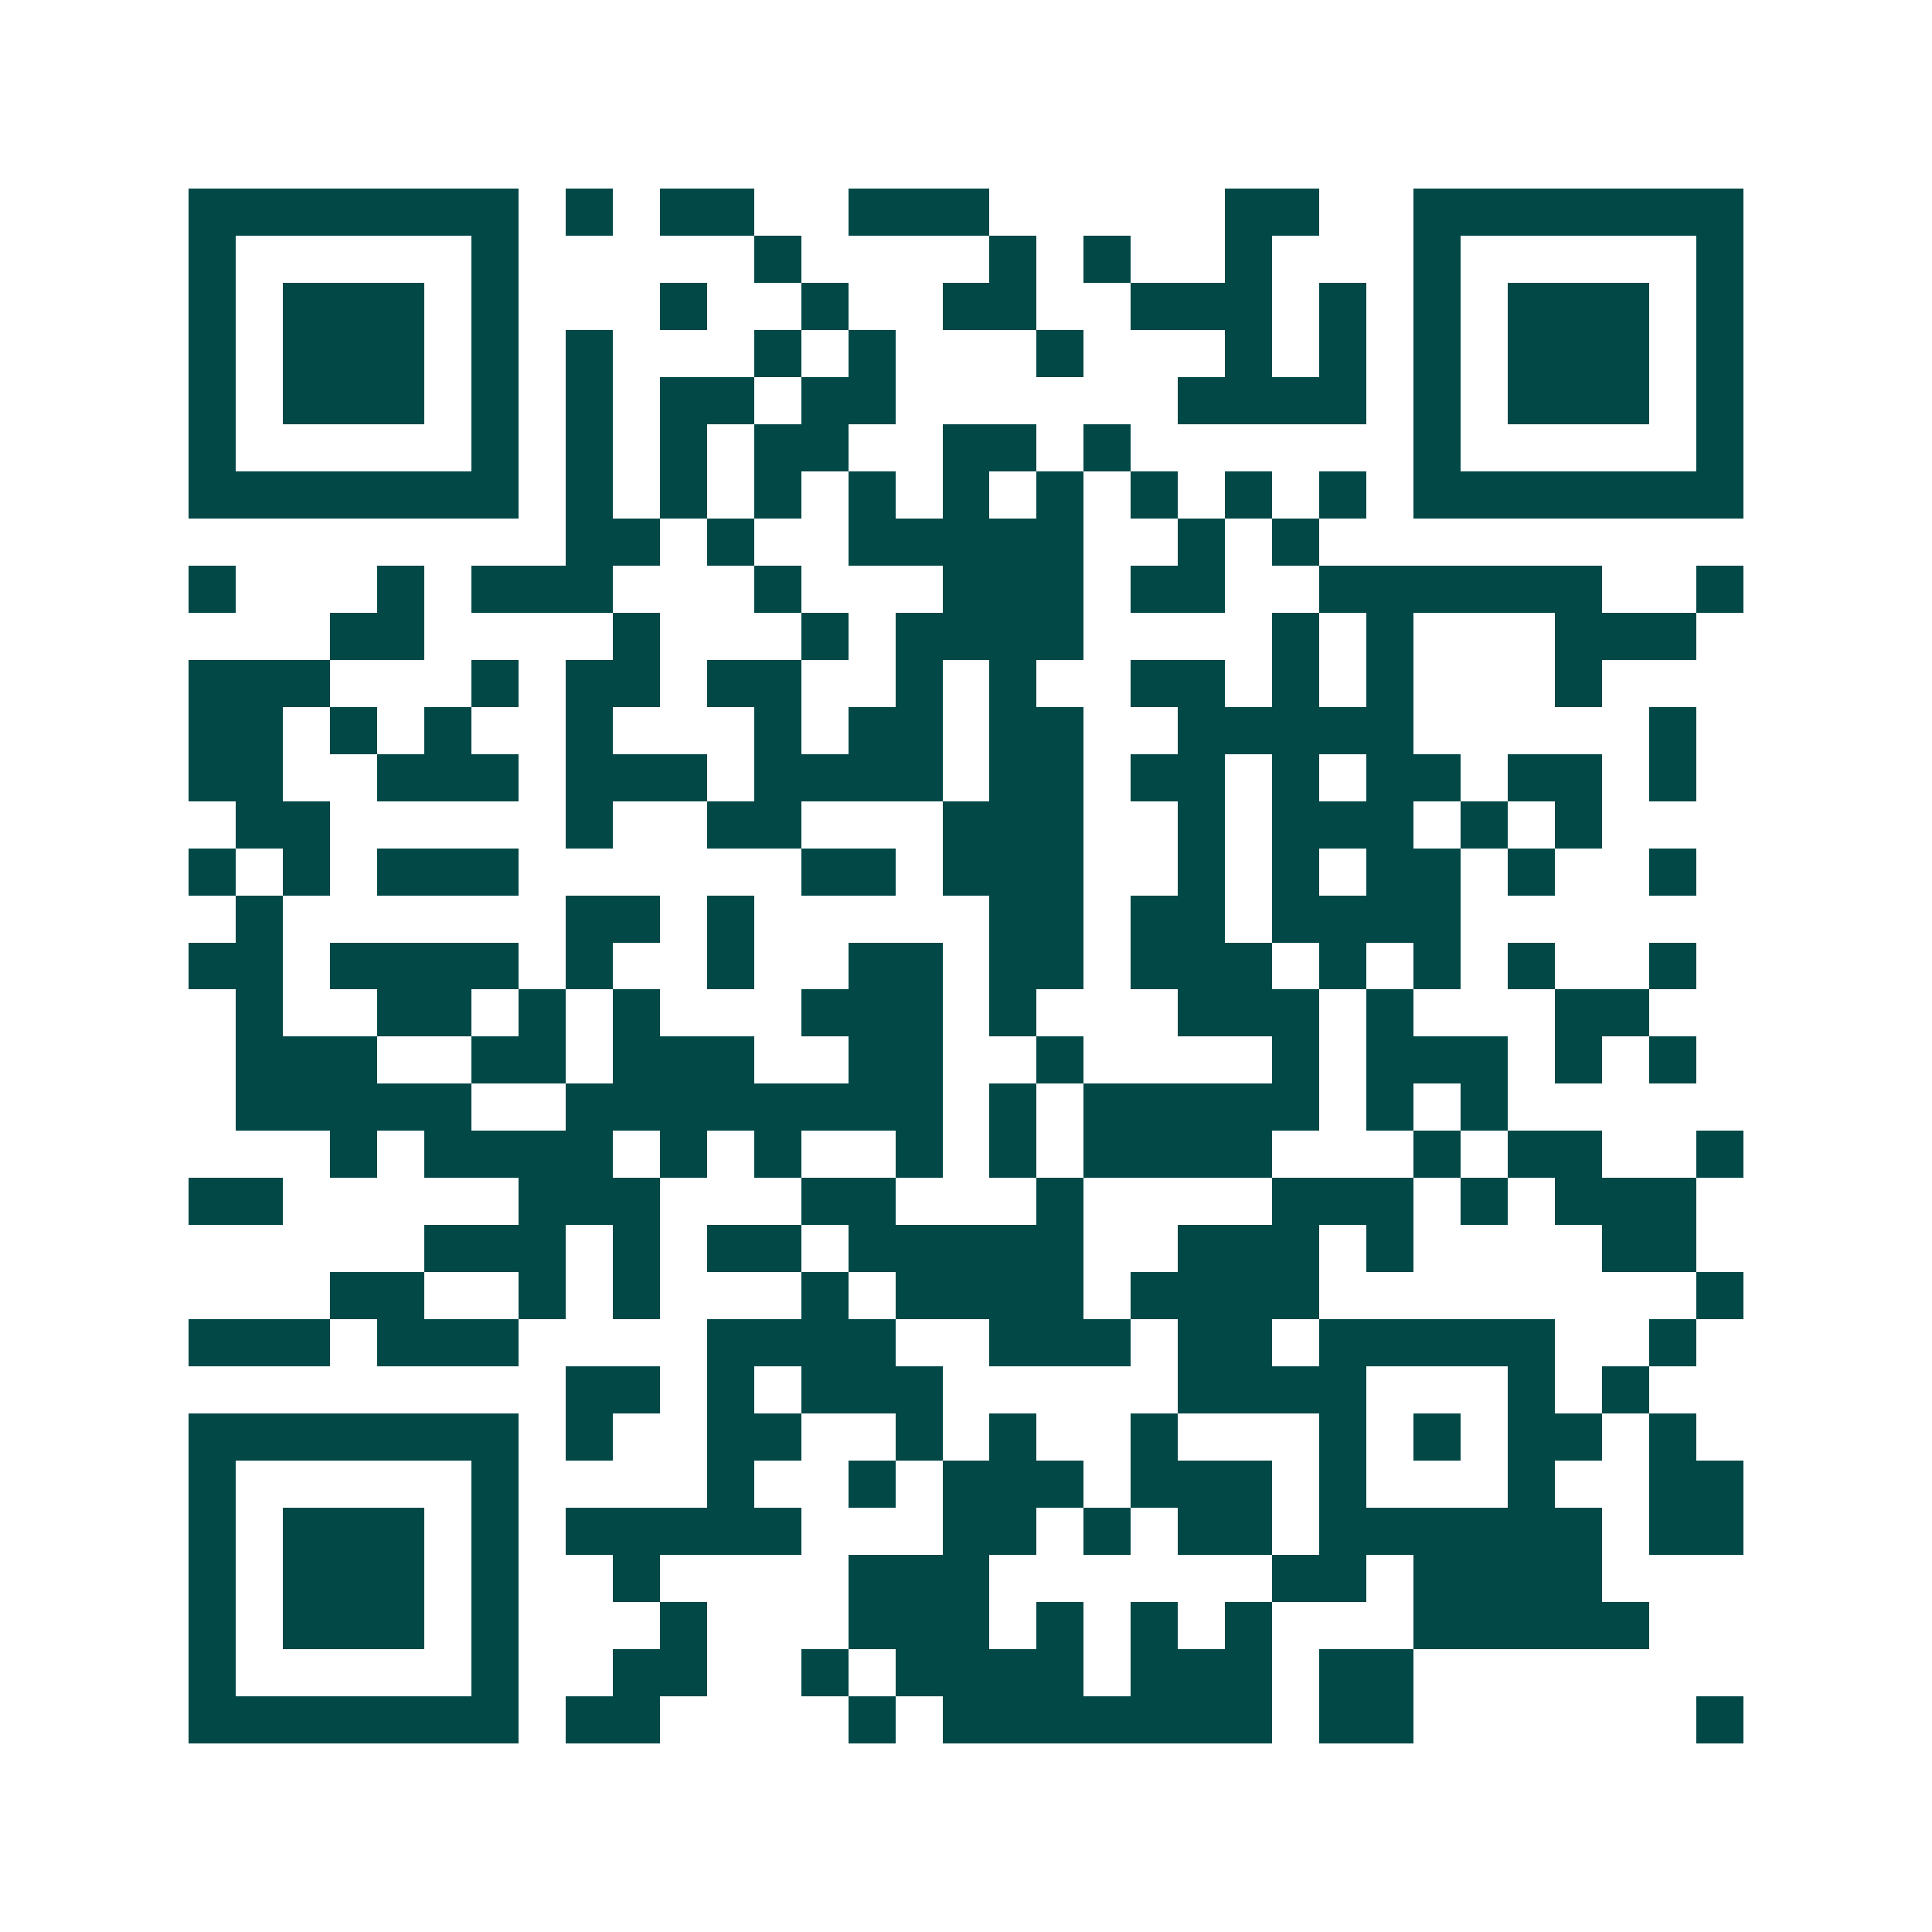 <svg xmlns="http://www.w3.org/2000/svg" width="200" height="200" viewBox="0 0 41 41" shape-rendering="crispEdges"><path fill="#ffffff" d="M0 0h41v41H0z"/><path stroke="#014847" d="M4 4.5h7m1 0h1m1 0h2m2 0h3m5 0h2m2 0h7M4 5.5h1m5 0h1m5 0h1m4 0h1m1 0h1m2 0h1m3 0h1m5 0h1M4 6.5h1m1 0h3m1 0h1m3 0h1m2 0h1m2 0h2m2 0h3m1 0h1m1 0h1m1 0h3m1 0h1M4 7.5h1m1 0h3m1 0h1m1 0h1m3 0h1m1 0h1m3 0h1m3 0h1m1 0h1m1 0h1m1 0h3m1 0h1M4 8.5h1m1 0h3m1 0h1m1 0h1m1 0h2m1 0h2m6 0h4m1 0h1m1 0h3m1 0h1M4 9.5h1m5 0h1m1 0h1m1 0h1m1 0h2m2 0h2m1 0h1m6 0h1m5 0h1M4 10.5h7m1 0h1m1 0h1m1 0h1m1 0h1m1 0h1m1 0h1m1 0h1m1 0h1m1 0h1m1 0h7M12 11.5h2m1 0h1m2 0h5m2 0h1m1 0h1M4 12.5h1m3 0h1m1 0h3m3 0h1m3 0h3m1 0h2m2 0h6m2 0h1M7 13.5h2m4 0h1m3 0h1m1 0h4m4 0h1m1 0h1m3 0h3M4 14.5h3m3 0h1m1 0h2m1 0h2m2 0h1m1 0h1m2 0h2m1 0h1m1 0h1m3 0h1M4 15.5h2m1 0h1m1 0h1m2 0h1m3 0h1m1 0h2m1 0h2m2 0h5m5 0h1M4 16.5h2m2 0h3m1 0h3m1 0h4m1 0h2m1 0h2m1 0h1m1 0h2m1 0h2m1 0h1M5 17.5h2m5 0h1m2 0h2m3 0h3m2 0h1m1 0h3m1 0h1m1 0h1M4 18.5h1m1 0h1m1 0h3m6 0h2m1 0h3m2 0h1m1 0h1m1 0h2m1 0h1m2 0h1M5 19.5h1m6 0h2m1 0h1m5 0h2m1 0h2m1 0h4M4 20.5h2m1 0h4m1 0h1m2 0h1m2 0h2m1 0h2m1 0h3m1 0h1m1 0h1m1 0h1m2 0h1M5 21.5h1m2 0h2m1 0h1m1 0h1m3 0h3m1 0h1m3 0h3m1 0h1m3 0h2M5 22.5h3m2 0h2m1 0h3m2 0h2m2 0h1m4 0h1m1 0h3m1 0h1m1 0h1M5 23.5h5m2 0h8m1 0h1m1 0h5m1 0h1m1 0h1M7 24.5h1m1 0h4m1 0h1m1 0h1m2 0h1m1 0h1m1 0h4m3 0h1m1 0h2m2 0h1M4 25.5h2m5 0h3m3 0h2m3 0h1m4 0h3m1 0h1m1 0h3M9 26.5h3m1 0h1m1 0h2m1 0h5m2 0h3m1 0h1m4 0h2M7 27.5h2m2 0h1m1 0h1m3 0h1m1 0h4m1 0h4m8 0h1M4 28.5h3m1 0h3m4 0h4m2 0h3m1 0h2m1 0h5m2 0h1M12 29.5h2m1 0h1m1 0h3m5 0h4m3 0h1m1 0h1M4 30.5h7m1 0h1m2 0h2m2 0h1m1 0h1m2 0h1m3 0h1m1 0h1m1 0h2m1 0h1M4 31.5h1m5 0h1m4 0h1m2 0h1m1 0h3m1 0h3m1 0h1m3 0h1m2 0h2M4 32.5h1m1 0h3m1 0h1m1 0h5m3 0h2m1 0h1m1 0h2m1 0h6m1 0h2M4 33.5h1m1 0h3m1 0h1m2 0h1m4 0h3m6 0h2m1 0h4M4 34.5h1m1 0h3m1 0h1m3 0h1m3 0h3m1 0h1m1 0h1m1 0h1m3 0h5M4 35.5h1m5 0h1m2 0h2m2 0h1m1 0h4m1 0h3m1 0h2M4 36.5h7m1 0h2m4 0h1m1 0h7m1 0h2m6 0h1"/></svg>

